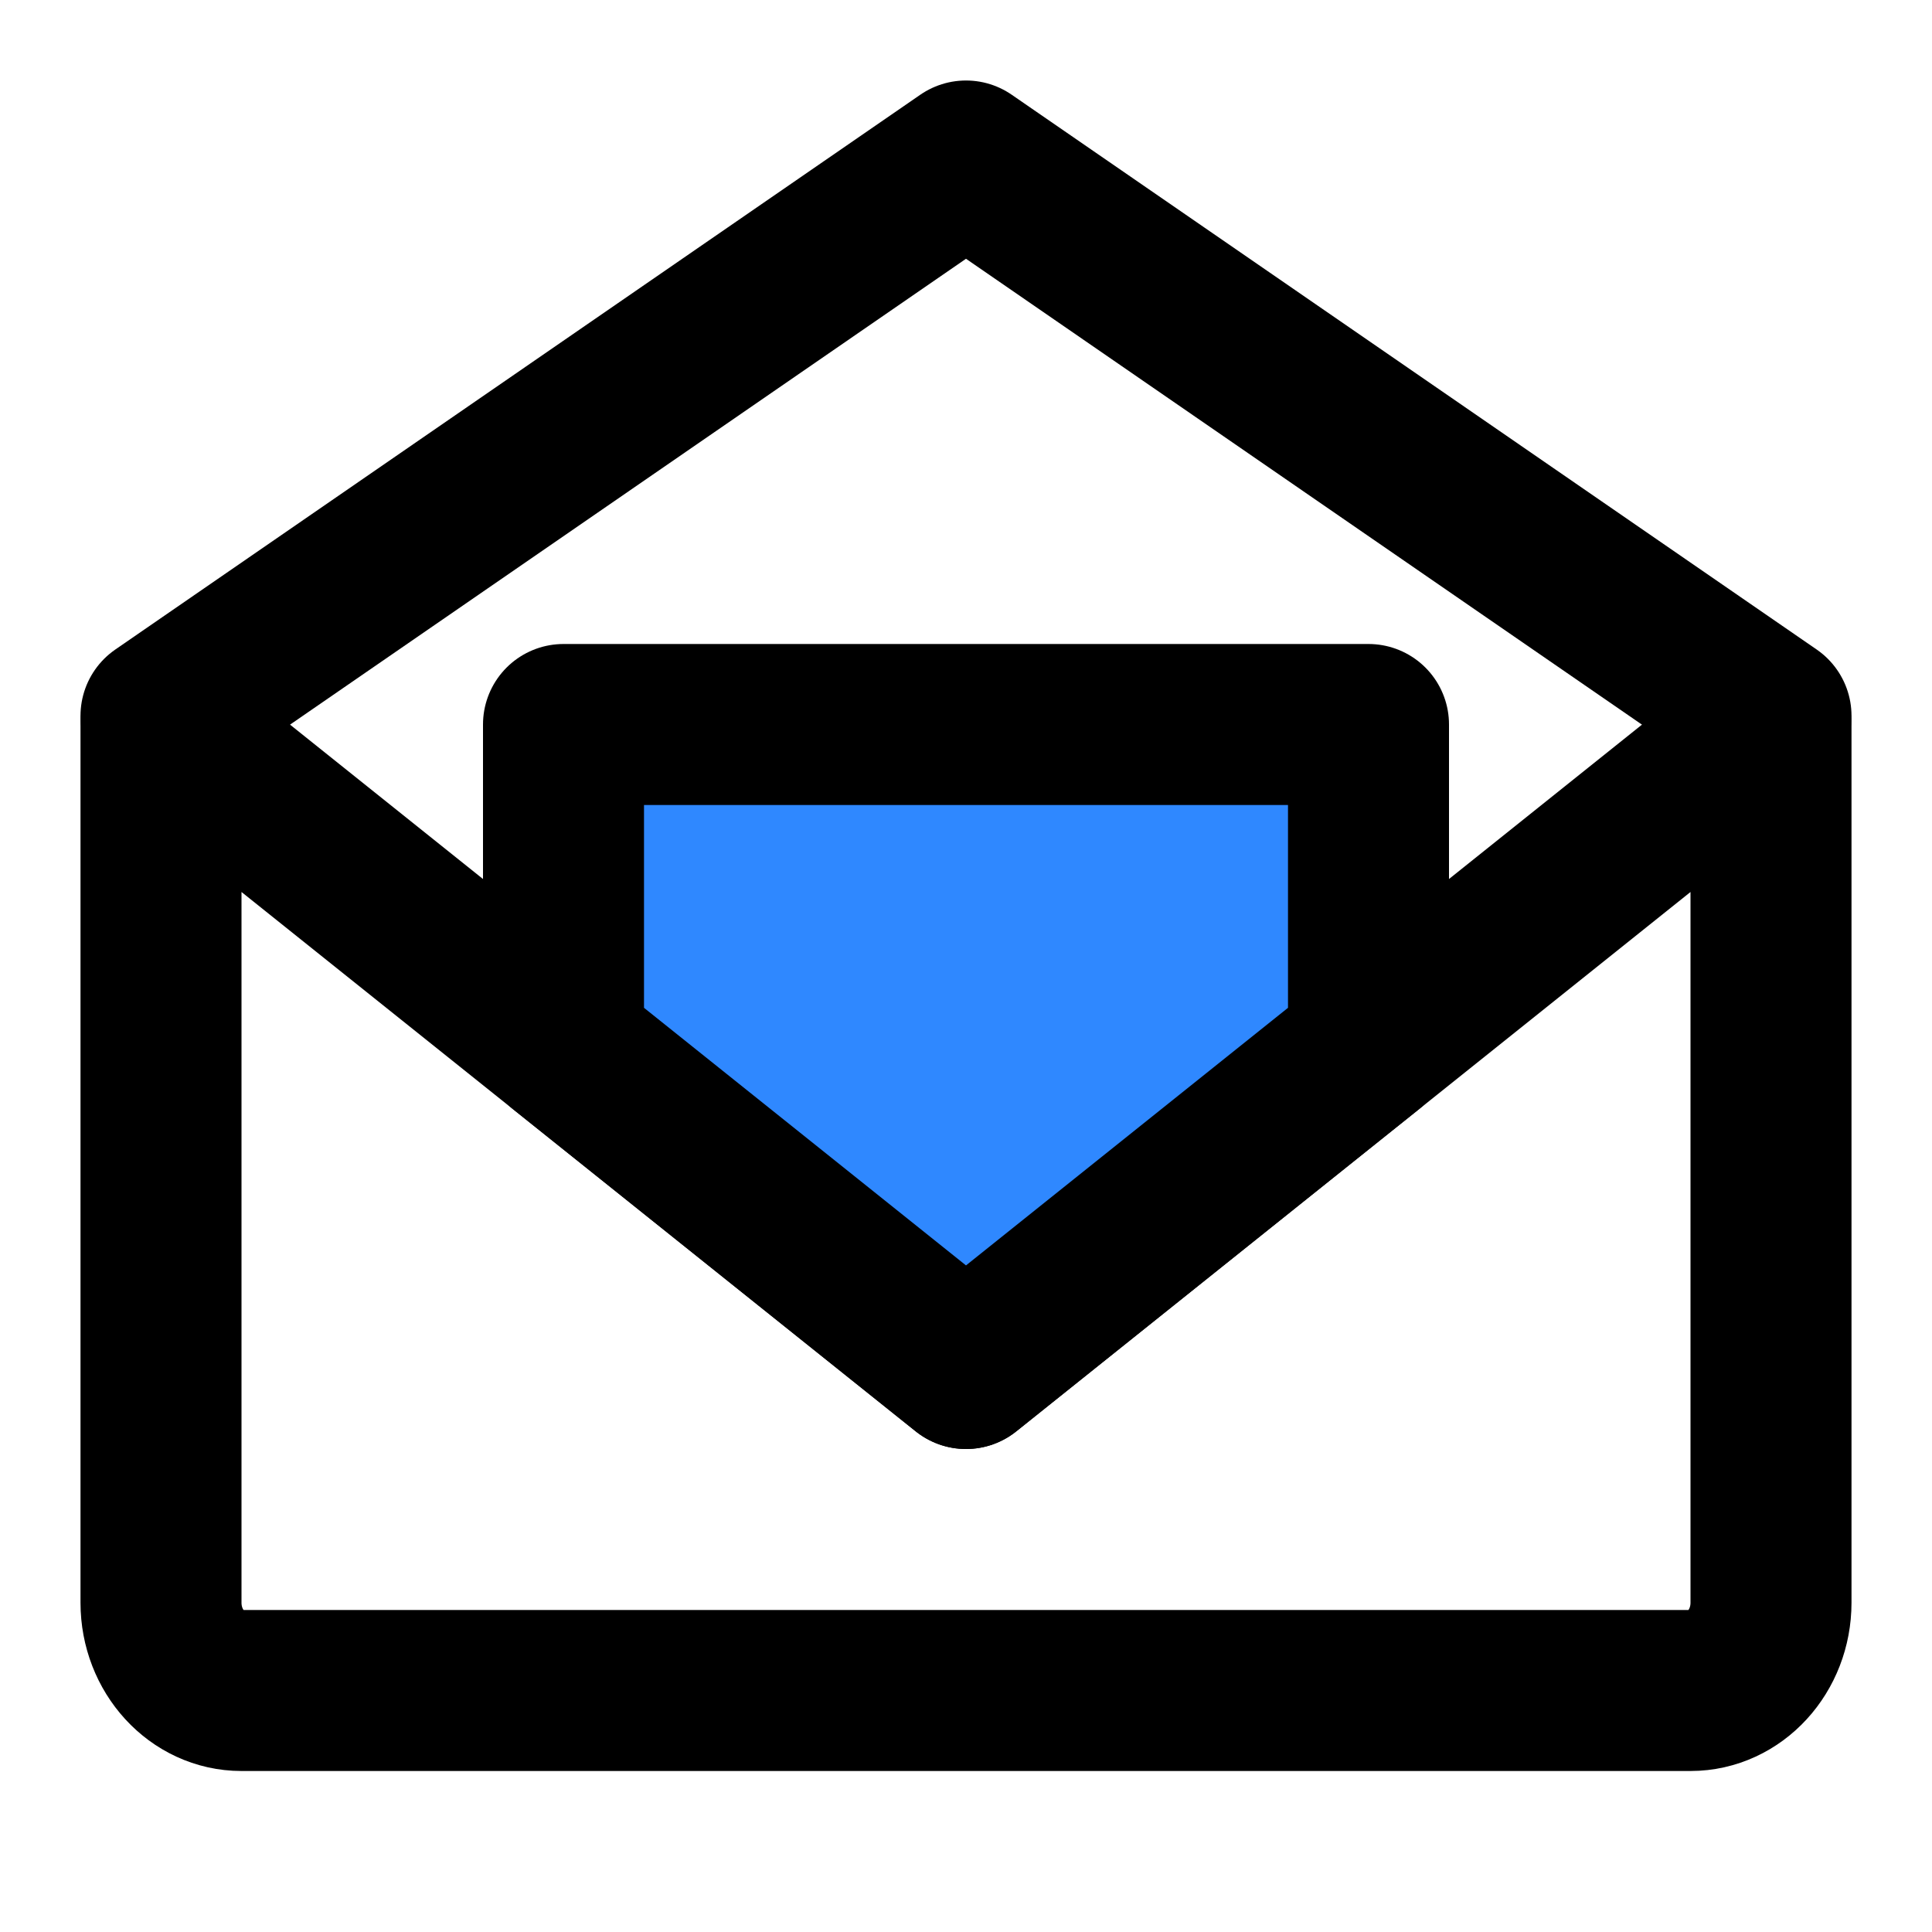 <svg width="48" height="48" viewBox="0 0 48 48" fill="none" xmlns="http://www.w3.org/2000/svg">
<path d="M44 18V39.818C44 41.023 43.105 42 42 42H6C4.895 42 4 41.023 4 39.818V18L24 34L44 18Z" stroke="black" stroke-width="4" stroke-linejoin="round"/>
<path d="M4 17.784L24 4L44 17.784" stroke="black" stroke-width="4" stroke-linecap="round" stroke-linejoin="round"/>
<path d="M34 18H14V26L24 34L34 26V18Z" fill="#2F88FF" stroke="black" stroke-width="4" stroke-linejoin="round"/>
</svg>